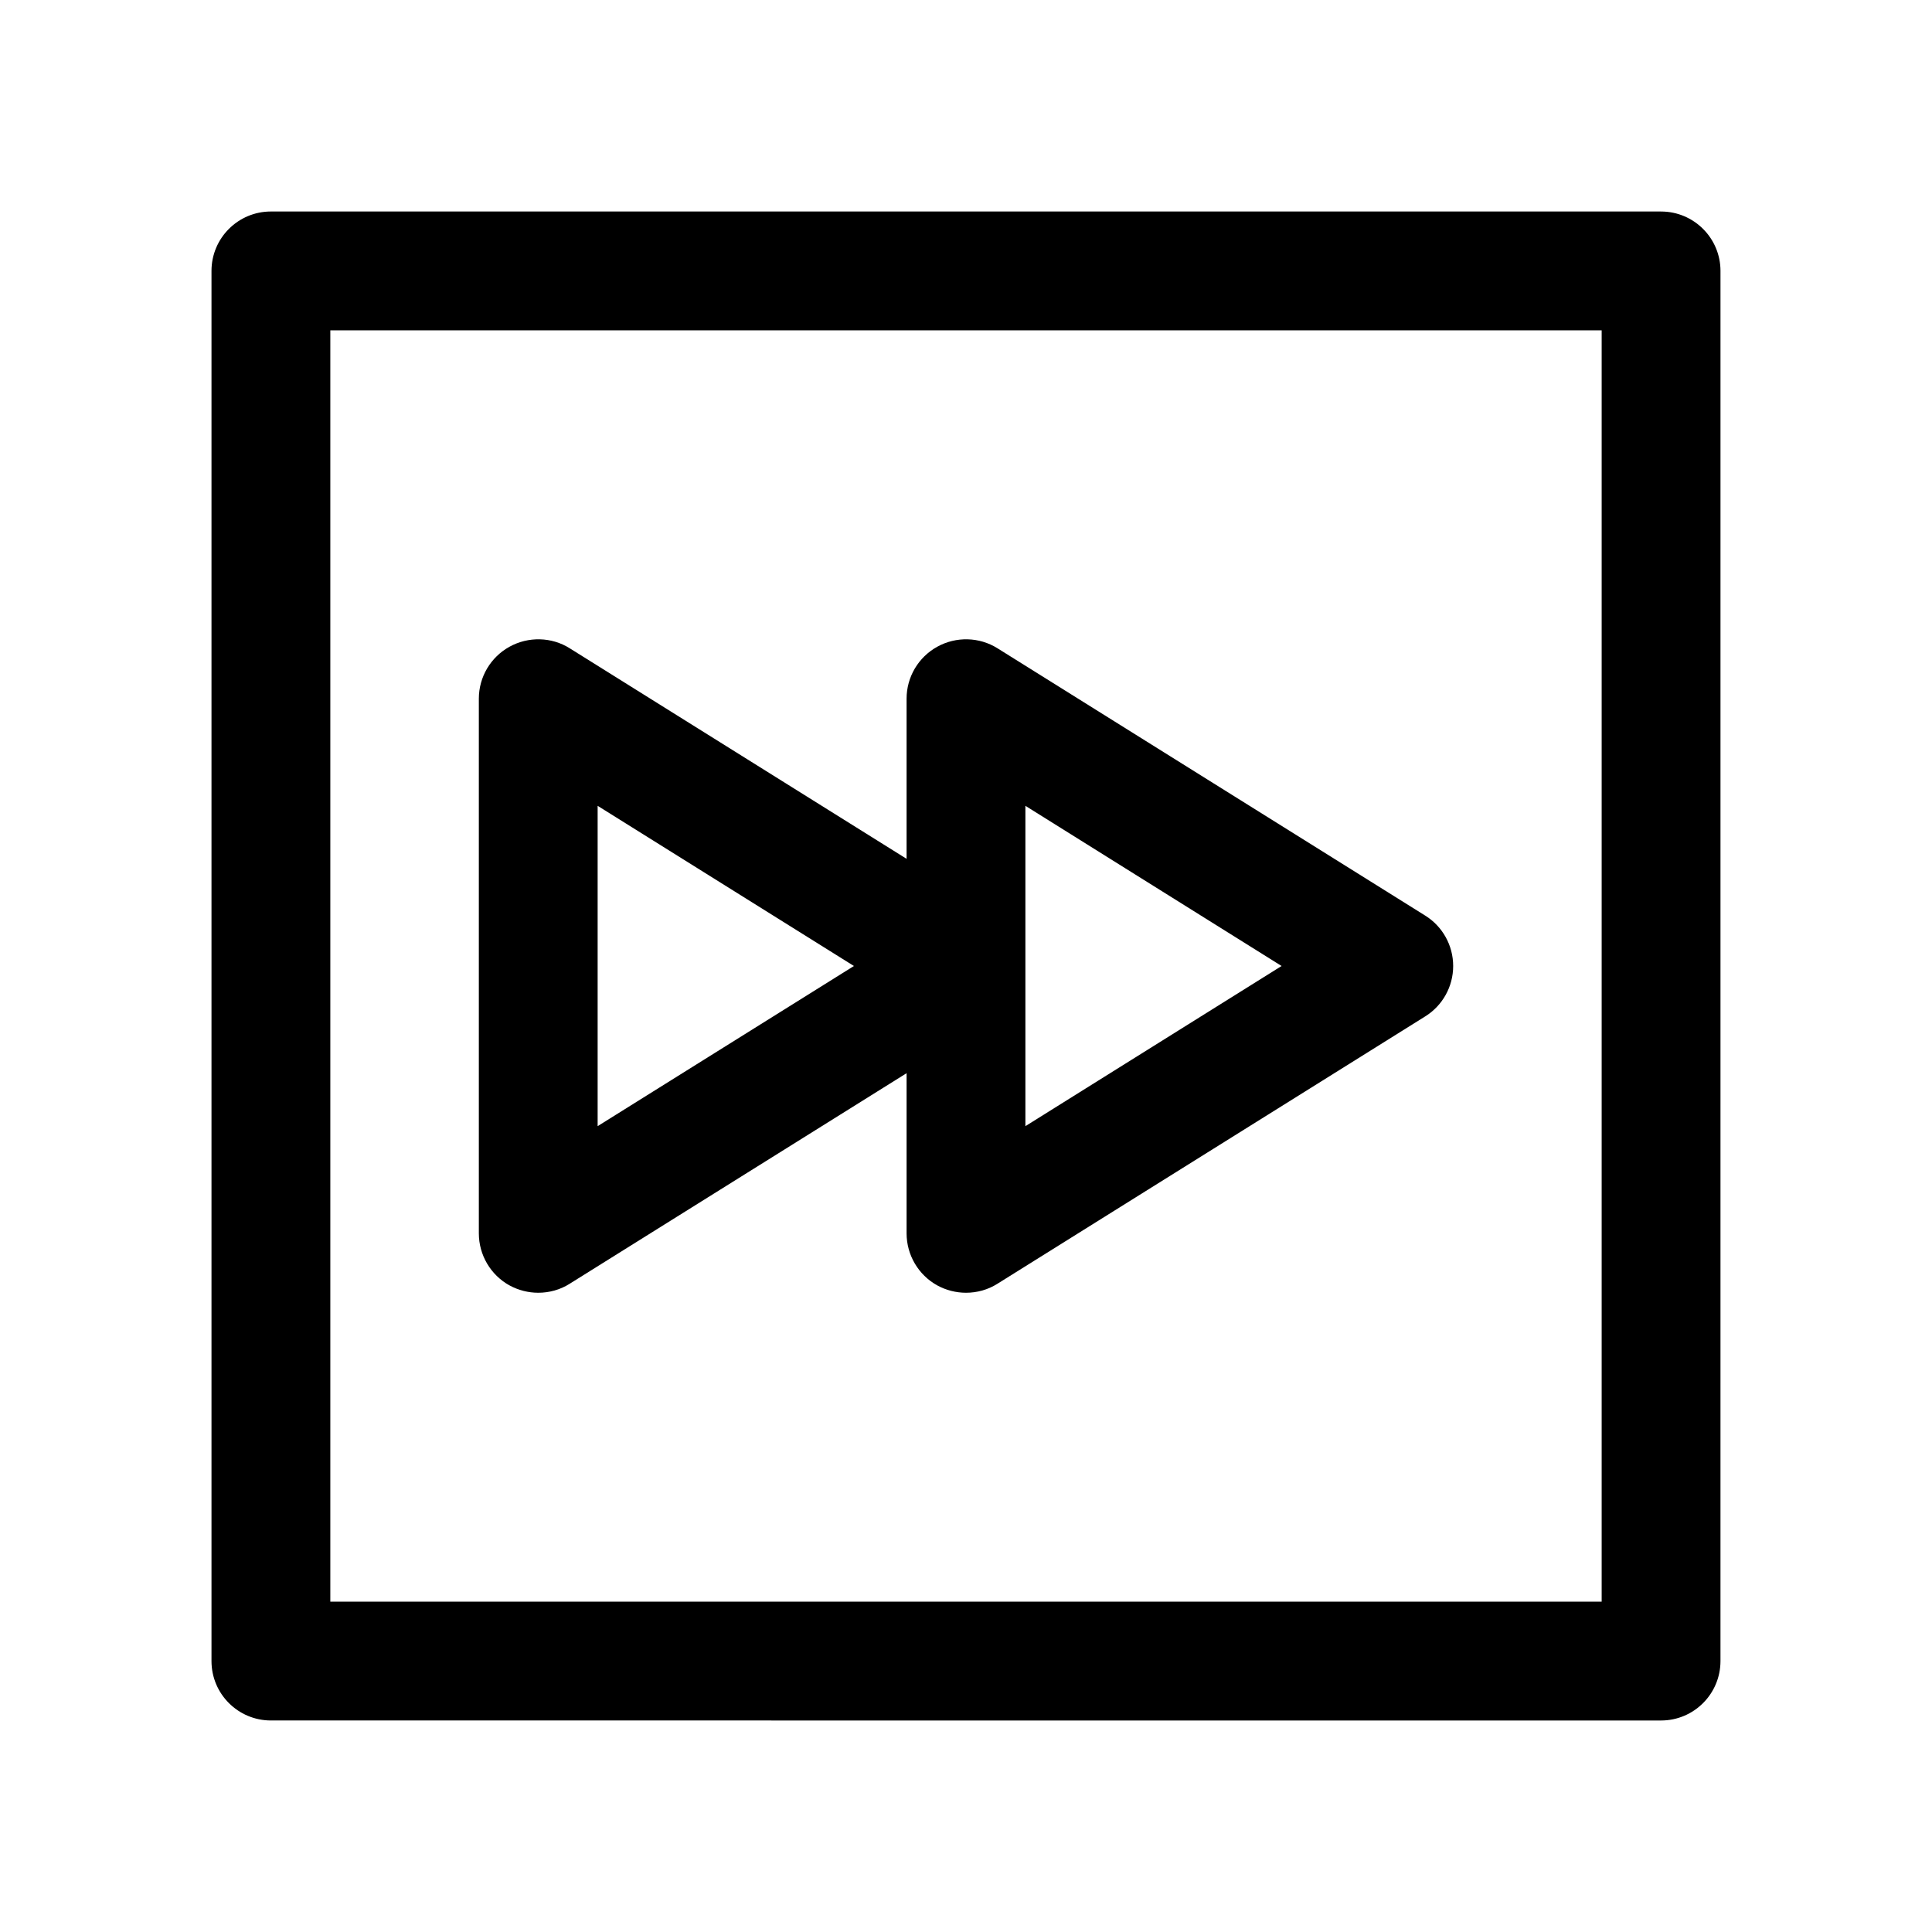 <?xml version="1.0" encoding="UTF-8"?>
<!-- Uploaded to: SVG Repo, www.svgrepo.com, Generator: SVG Repo Mixer Tools -->
<svg fill="#000000" width="800px" height="800px" version="1.1" viewBox="144 144 512 512" xmlns="http://www.w3.org/2000/svg">
 <g>
  <path d="m584.2 200.05h-368.41c-8.691 0-15.742 7.055-15.742 15.742v368.41c0 8.691 7.055 15.742 15.742 15.742l368.41 0.004c8.691 0 15.742-7.055 15.742-15.742l0.004-368.41c0-8.691-7.055-15.742-15.746-15.742zm-15.742 368.41h-336.92v-336.92h336.92z"/>
  <path d="m279.02 484.64c2.363 1.293 5.008 1.953 7.621 1.953 2.898 0 5.824-0.789 8.344-2.394l89.27-55.793v42.445c0 5.731 3.117 11.02 8.125 13.793 2.359 1.289 5.008 1.949 7.621 1.949 2.898 0 5.824-0.789 8.344-2.394l113.36-70.848c4.598-2.863 7.402-7.902 7.402-13.348 0-5.449-2.801-10.484-7.398-13.352l-113.36-70.848c-4.824-3.023-10.961-3.184-15.969-0.41-5.008 2.769-8.125 8.027-8.125 13.758v42.445l-89.27-55.793c-4.785-3.023-10.957-3.184-15.965-0.41-5.004 2.769-8.121 8.027-8.121 13.758v141.7c0 5.734 3.117 11.023 8.121 13.793zm136.72-127.09 67.891 42.449-67.891 42.445zm-113.36 0 67.918 42.449-67.918 42.445z"/>
 </g>
</svg>